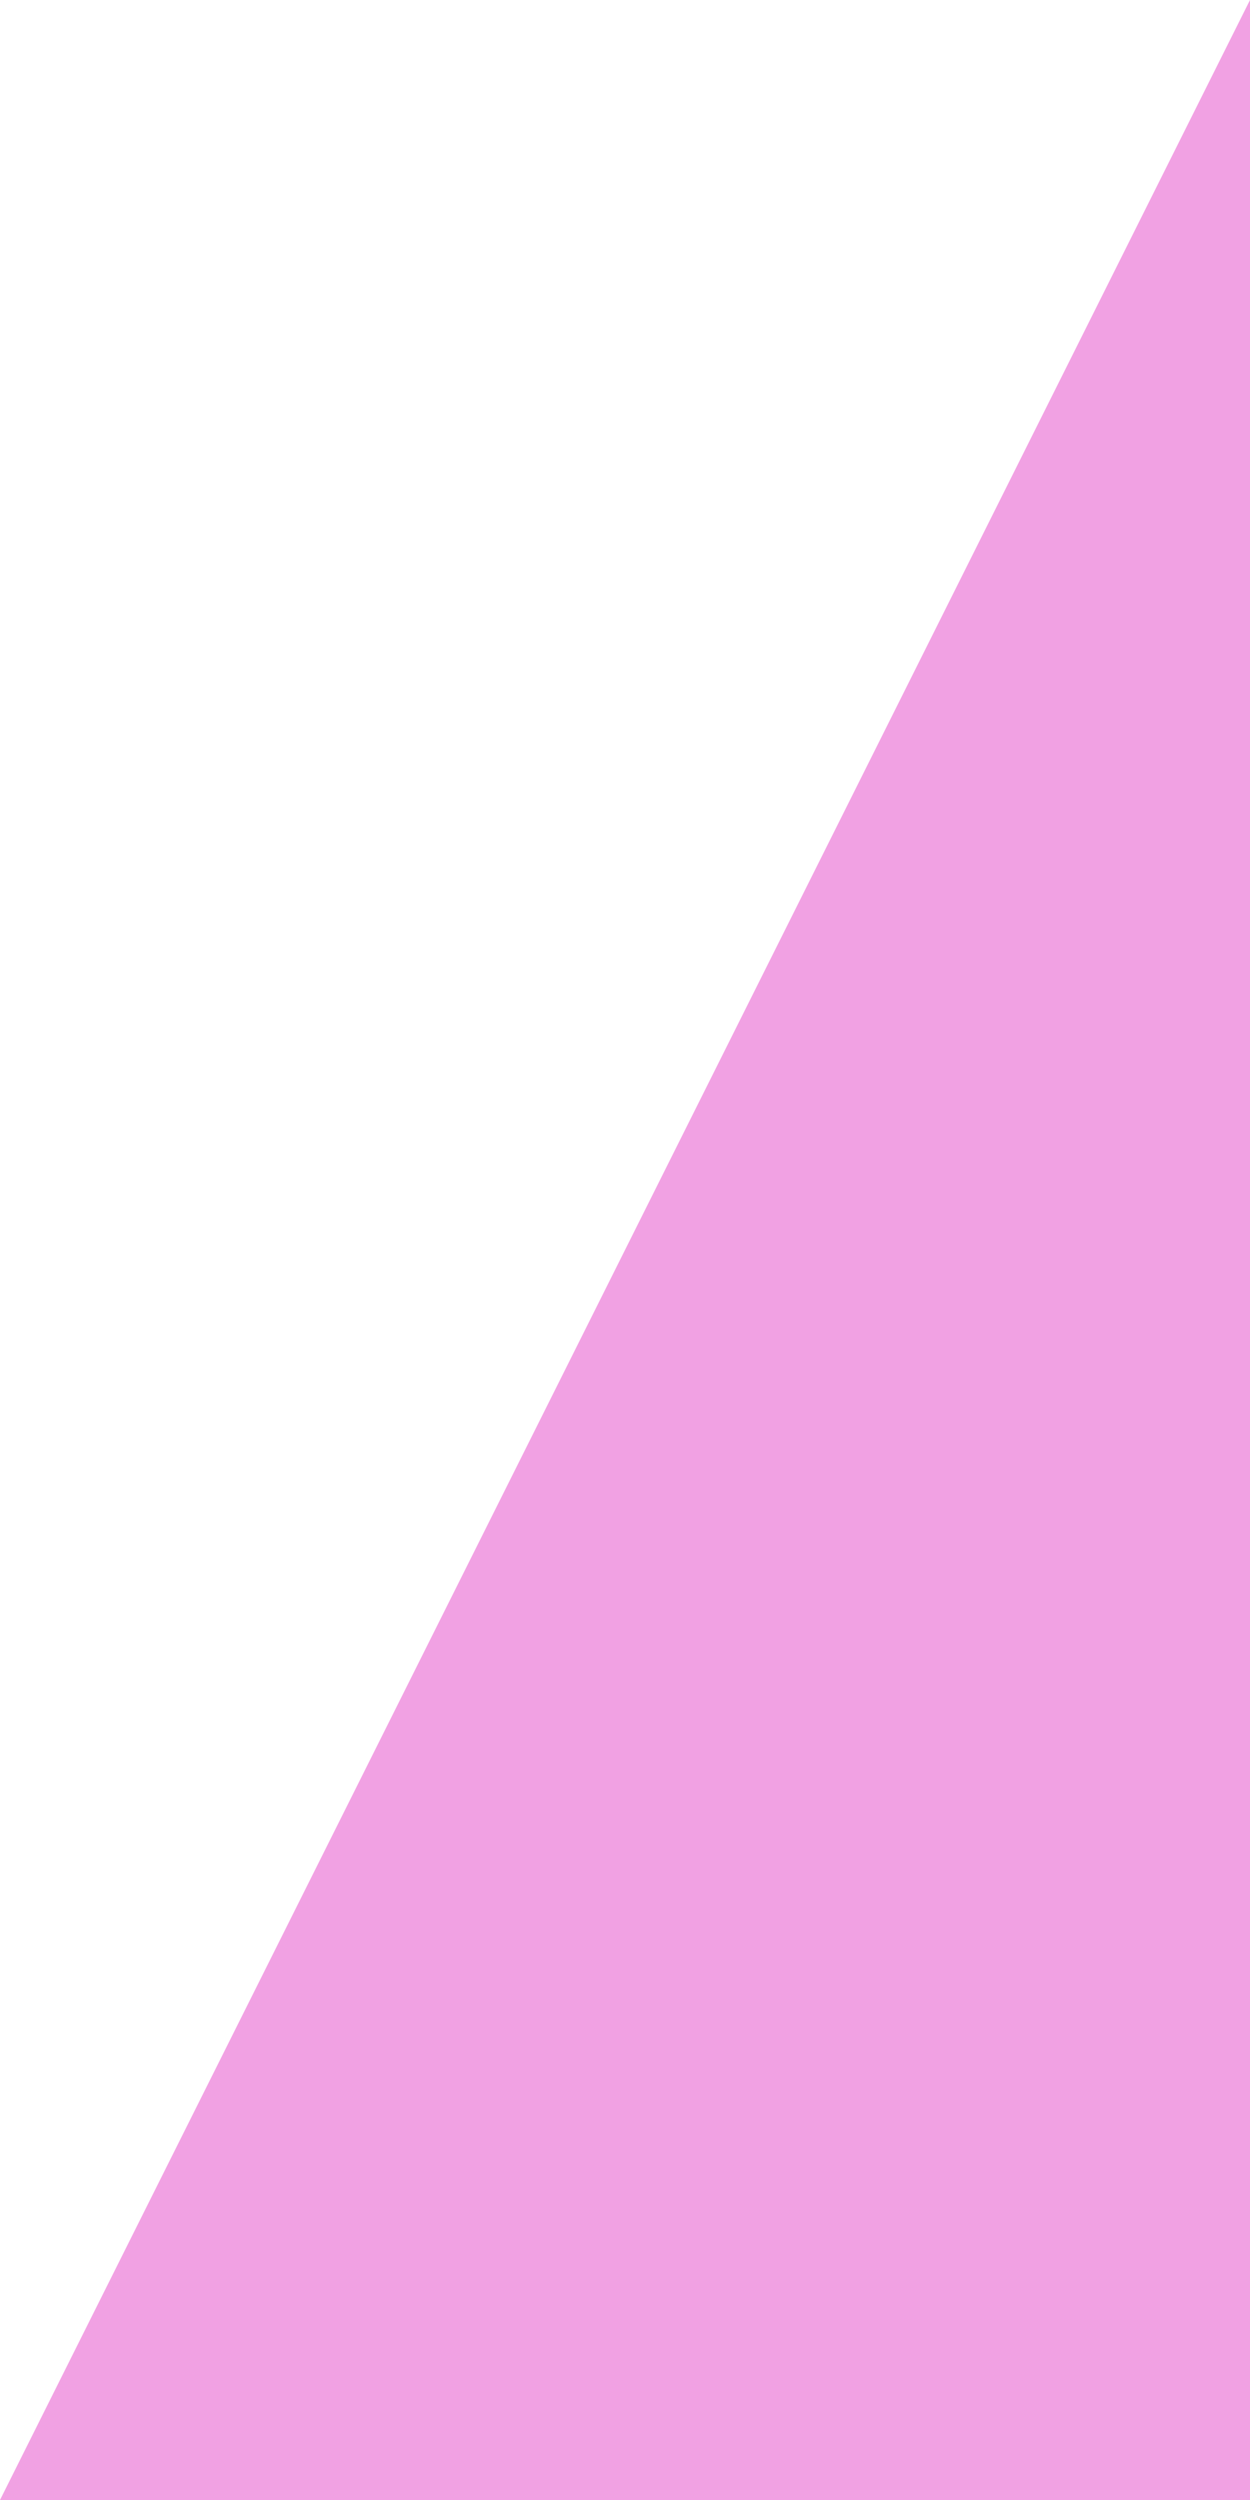<svg width="4" height="8" viewBox="0 0 4 8" fill="none" xmlns="http://www.w3.org/2000/svg">
<g clip-path="url(#clip0)">
<path d="M4 0H30L26 8H0L4 0Z" fill="#F1A1E3"/>
</g>
<defs>
<clipPath id="clip0">
<rect width="4" height="8" fill="white"/>
</clipPath>
</defs>
</svg>
